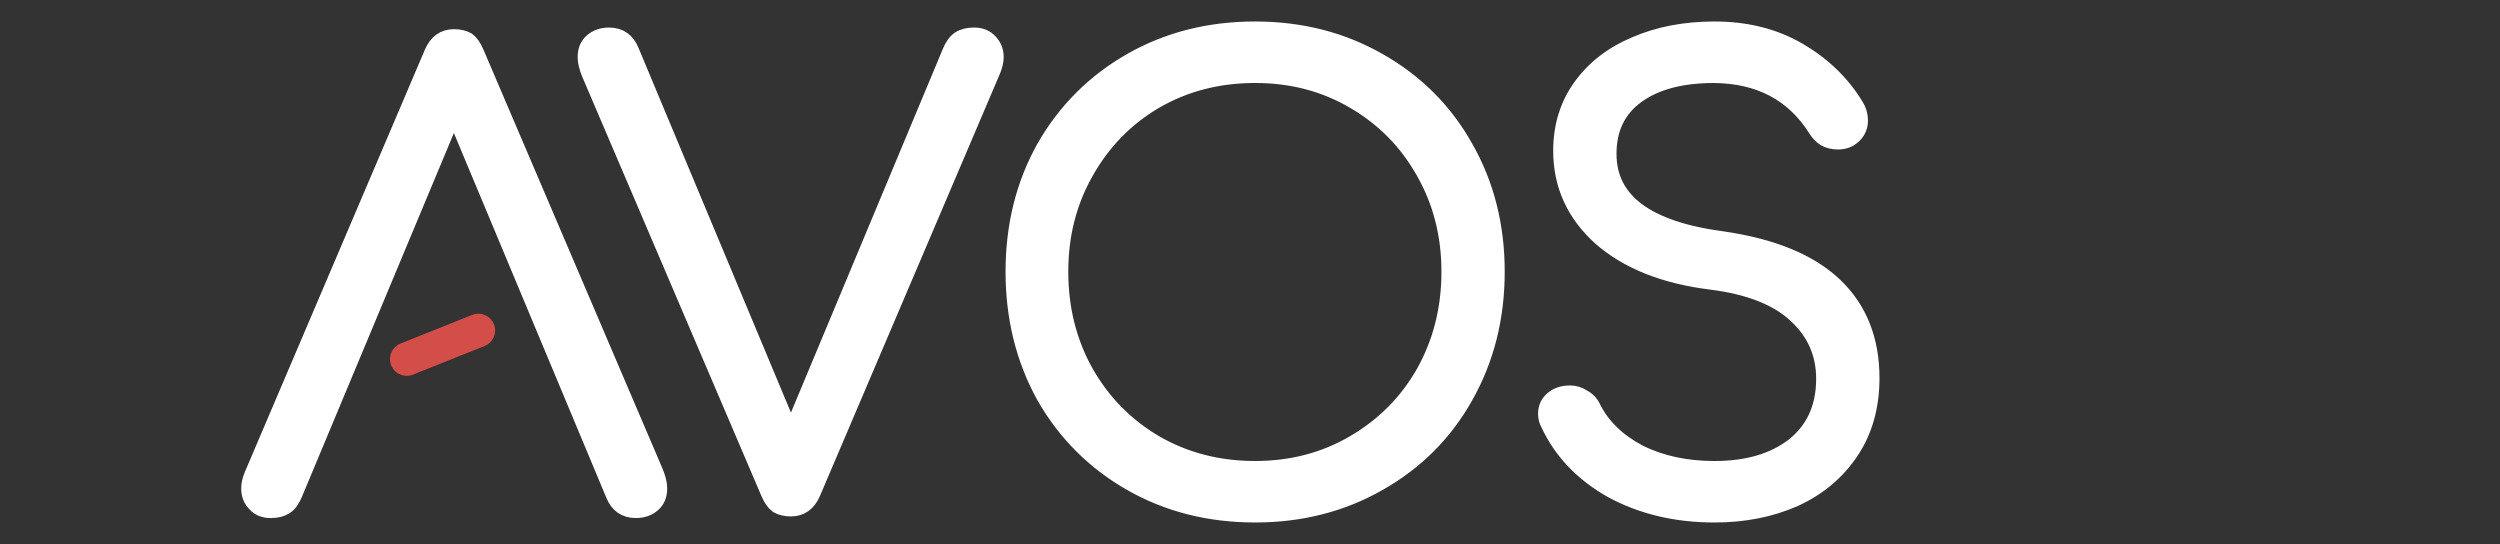 <?xml version="1.0" encoding="utf-8"?>
<!-- Generator: Adobe Illustrator 16.0.0, SVG Export Plug-In . SVG Version: 6.00 Build 0)  -->
<!DOCTYPE svg PUBLIC "-//W3C//DTD SVG 1.1//EN" "http://www.w3.org/Graphics/SVG/1.1/DTD/svg11.dtd">
<svg version="1.1" id="Layer_1" xmlns="http://www.w3.org/2000/svg" xmlns:xlink="http://www.w3.org/1999/xlink" x="0px" y="0px"
	 width="149.25px" height="32.475px" viewBox="0 0 149.25 32.475" enable-background="new 0 0 149.25 32.475" xml:space="preserve">
<rect x="0" y="0" width="149.25" height="32.475" fill="#333333" stroke="none"/>
<g>
	<defs>
		<polyline id="SVGID_1_" points="626.488,-346.636 -573.51,-346.636 -573.51,283.364 626.488,283.364 		"/>
	</defs>
	<clipPath id="SVGID_2_">
		<use xlink:href="#SVGID_1_"  overflow="visible"/>
	</clipPath>
	<g opacity="0.42" clip-path="url(#SVGID_2_)">
		<g>
			<defs>
				<rect id="SVGID_3_" x="-629.005" y="-641.058" width="1286.31" height="1390.92"/>
			</defs>
			<clipPath id="SVGID_4_">
				<use xlink:href="#SVGID_3_"  overflow="visible"/>
			</clipPath>
		</g>
	</g>
	<g opacity="0.23" clip-path="url(#SVGID_2_)">
		<g>
			<defs>
				<rect id="SVGID_5_" x="-629.005" y="-641.058" width="1286.31" height="1390.92"/>
			</defs>
			<clipPath id="SVGID_6_">
				<use xlink:href="#SVGID_5_"  overflow="visible"/>
			</clipPath>
			<g clip-path="url(#SVGID_6_)">
				<defs>
					<polygon id="SVGID_7_" points="-607.916,-419.083 -629.009,-415.383 -629.009,-393.967 -629.009,724.364 -629.009,749.864 
						-603.509,749.864 617.83,749.864 643.08,749.864 643.33,724.624 656.99,-610.376 657.301,-641.054 627.08,-635.753 					"/>
				</defs>
				<clipPath id="SVGID_8_">
					<use xlink:href="#SVGID_7_"  overflow="visible"/>
				</clipPath>
			</g>
		</g>
	</g>
	<g opacity="0.42" clip-path="url(#SVGID_2_)">
		<g>
			<path fill="#2F4B94" d="M-527.509,283.364"/>
		</g>
	</g>
	<g clip-path="url(#SVGID_2_)">
		<path fill="#FFFFFF" stroke="#FFFFFF" stroke-miterlimit="10" d="M58.156,2.144c0.385,0,0.685,0.12,0.902,0.361
			c0.24,0.241,0.361,0.541,0.361,0.902c0,0.24-0.061,0.505-0.181,0.794L48.484,29.428c-0.265,0.602-0.686,0.902-1.263,0.902
			c-0.313,0-0.578-0.061-0.794-0.182c-0.193-0.145-0.361-0.385-0.505-0.721L35.203,4.346c-0.145-0.361-0.217-0.674-0.217-0.938
			c0-0.385,0.121-0.686,0.361-0.902c0.265-0.241,0.602-0.361,1.01-0.361c0.626,0,1.059,0.301,1.299,0.902l9.564,22.882l9.527-22.81
			c0.145-0.361,0.325-0.613,0.542-0.757C57.507,2.217,57.795,2.144,58.156,2.144 M74.933,1.783c2.718,0,5.171,0.625,7.362,1.877
			c2.212,1.25,3.933,2.971,5.159,5.161c1.251,2.189,1.877,4.655,1.877,7.398s-0.626,5.221-1.877,7.436
			c-1.227,2.188-2.947,3.908-5.159,5.16c-2.191,1.25-4.645,1.877-7.362,1.877c-2.744,0-5.21-0.627-7.4-1.877
			c-2.189-1.252-3.909-2.973-5.161-5.16c-1.226-2.215-1.841-4.693-1.841-7.436s0.615-5.209,1.841-7.398
			c1.252-2.189,2.972-3.91,5.161-5.161C69.723,2.409,72.189,1.783,74.933,1.783 M74.933,4.454c-2.214,0-4.211,0.517-5.992,1.551
			c-1.756,1.035-3.139,2.455-4.15,4.259c-1.011,1.781-1.515,3.765-1.515,5.955c0,2.213,0.504,4.223,1.515,6.028
			c1.011,1.779,2.394,3.188,4.15,4.223c1.781,1.033,3.778,1.551,5.992,1.551c2.188,0,4.161-0.518,5.918-1.551
			c1.779-1.035,3.176-2.443,4.186-4.223c1.011-1.805,1.517-3.814,1.517-6.028c0-2.189-0.506-4.173-1.517-5.955
			c-1.01-1.804-2.406-3.224-4.186-4.259C79.094,4.971,77.121,4.454,74.933,4.454 M102.356,1.783c1.9,0,3.573,0.421,5.016,1.263
			c1.444,0.842,2.575,1.937,3.394,3.284c0.168,0.265,0.252,0.554,0.252,0.867c0,0.457-0.217,0.818-0.649,1.083
			c-0.192,0.096-0.409,0.145-0.649,0.145c-0.266,0-0.518-0.06-0.759-0.181c-0.217-0.145-0.397-0.337-0.541-0.577
			c-1.348-2.117-3.38-3.188-6.1-3.212c-1.948,0-3.488,0.409-4.619,1.227c-1.13,0.818-1.696,1.985-1.696,3.501
			c0,2.815,2.274,4.523,6.821,5.124c2.984,0.434,5.208,1.348,6.676,2.744c1.468,1.396,2.203,3.236,2.203,5.521
			c0,1.684-0.409,3.141-1.228,4.367s-1.938,2.166-3.356,2.814c-1.419,0.625-3.008,0.939-4.764,0.939
			c-2.286,0-4.318-0.482-6.101-1.445c-1.755-0.986-3.019-2.309-3.788-3.969c-0.098-0.168-0.145-0.361-0.145-0.578
			c0-0.336,0.121-0.613,0.361-0.83c0.264-0.24,0.612-0.359,1.045-0.359c0.289,0,0.555,0.084,0.795,0.252
			c0.266,0.145,0.458,0.361,0.578,0.648c0.553,1.084,1.468,1.961,2.741,2.635c1.3,0.65,2.804,0.975,4.513,0.975
			c1.974,0,3.56-0.469,4.764-1.406c1.202-0.963,1.804-2.299,1.804-4.008c0-1.514-0.564-2.791-1.695-3.824
			c-1.106-1.035-2.78-1.695-5.018-1.984c-2.79-0.338-4.991-1.204-6.604-2.599c-1.588-1.42-2.381-3.152-2.381-5.197
			c0-1.443,0.386-2.707,1.155-3.79c0.793-1.106,1.875-1.949,3.248-2.526C99.023,2.084,100.6,1.783,102.356,1.783"/>
		<path fill="#FFFFFF" stroke="#FFFFFF" stroke-miterlimit="10" d="M16.162,30.428c-0.385,0-0.686-0.121-0.902-0.361
			c-0.241-0.24-0.361-0.541-0.361-0.902c0-0.24,0.06-0.506,0.18-0.795L25.833,3.144c0.265-0.602,0.686-0.902,1.263-0.902
			c0.312,0,0.578,0.06,0.794,0.18c0.192,0.145,0.361,0.385,0.505,0.722l10.719,25.081c0.145,0.363,0.217,0.674,0.217,0.939
			c0,0.385-0.12,0.686-0.361,0.902c-0.265,0.24-0.601,0.361-1.01,0.361c-0.625,0-1.059-0.301-1.299-0.902L27.097,6.645
			l-9.528,22.809c-0.144,0.359-0.325,0.613-0.542,0.758C16.811,30.354,16.522,30.428,16.162,30.428"/>
		<path fill="none" stroke="#D34E49" stroke-width="10.375" stroke-linecap="round" stroke-linejoin="round" d="M26.85,22.106"/>
	</g>
	<path clip-path="url(#SVGID_2_)" fill="#D34E49" d="M-674.509,333.364"/>
	<path clip-path="url(#SVGID_2_)" fill="#D34E49" d="M-343.794,177.329"/>
</g>
<line fill="none" stroke="#D34E49" stroke-width="2" stroke-linecap="round" stroke-linejoin="round" x1="24.283" y1="21.438" x2="28.558" y2="19.729"/>
</svg>
